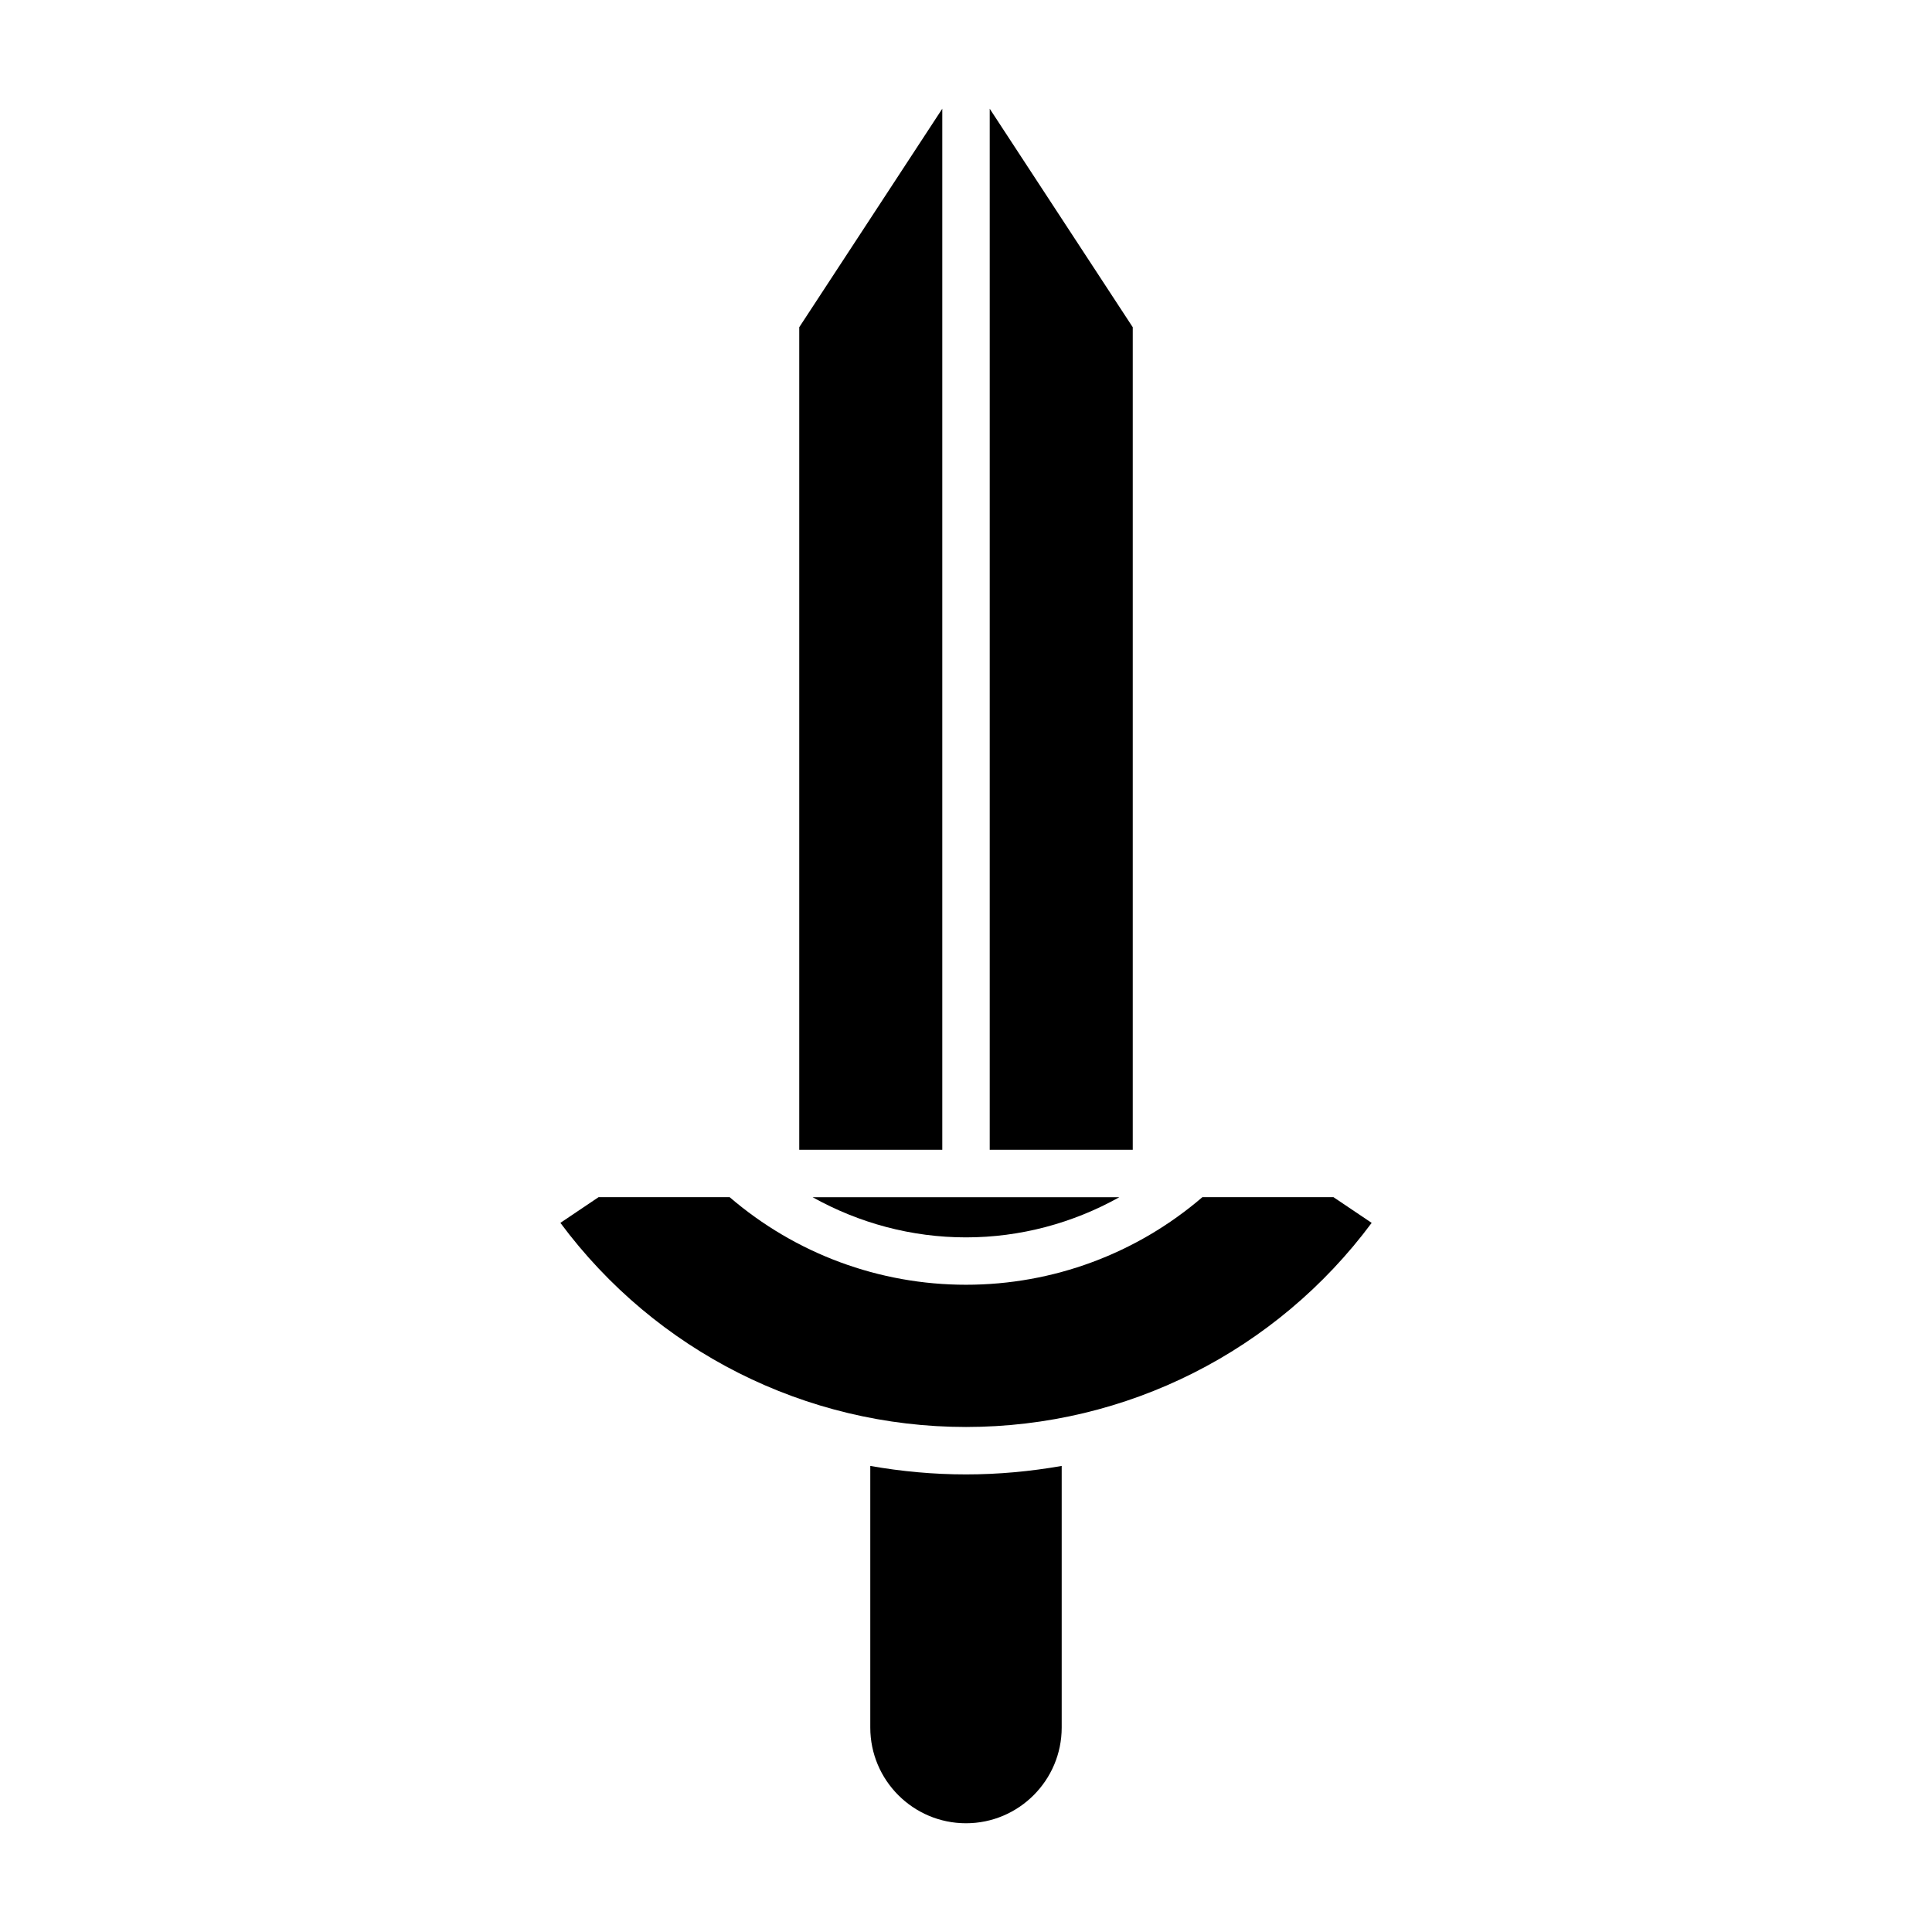 <?xml version="1.0" encoding="UTF-8"?>
<!-- Uploaded to: SVG Repo, www.svgrepo.com, Generator: SVG Repo Mixer Tools -->
<svg fill="#000000" width="800px" height="800px" version="1.1" viewBox="144 144 512 512" xmlns="http://www.w3.org/2000/svg">
 <g>
  <path d="m444.19 230.72-37.906-57.906v275.89h37.906z"/>
  <path d="m440.65 461.27h-81.309c12.348 6.891 26.277 10.648 40.652 10.648 14.379 0 28.309-3.758 40.656-10.648z"/>
  <path d="m355.81 448.7h37.906v-275.89l-37.906 57.906z"/>
  <path d="m425.36 601.82v-69.332c-8.301 1.453-16.773 2.246-25.363 2.246s-17.066-0.789-25.363-2.246v69.332c0 13.984 11.379 25.363 25.363 25.363s25.363-11.379 25.363-25.363z"/>
  <path d="m507.5 468.07-10.117-6.809h-34.738c-17.445 14.988-39.59 23.211-62.641 23.211s-45.195-8.227-62.641-23.211h-34.738l-10.117 6.809c25.234 33.992 64.961 54.094 107.5 54.094s82.258-20.102 107.5-54.094z"/>
 </g>
</svg>